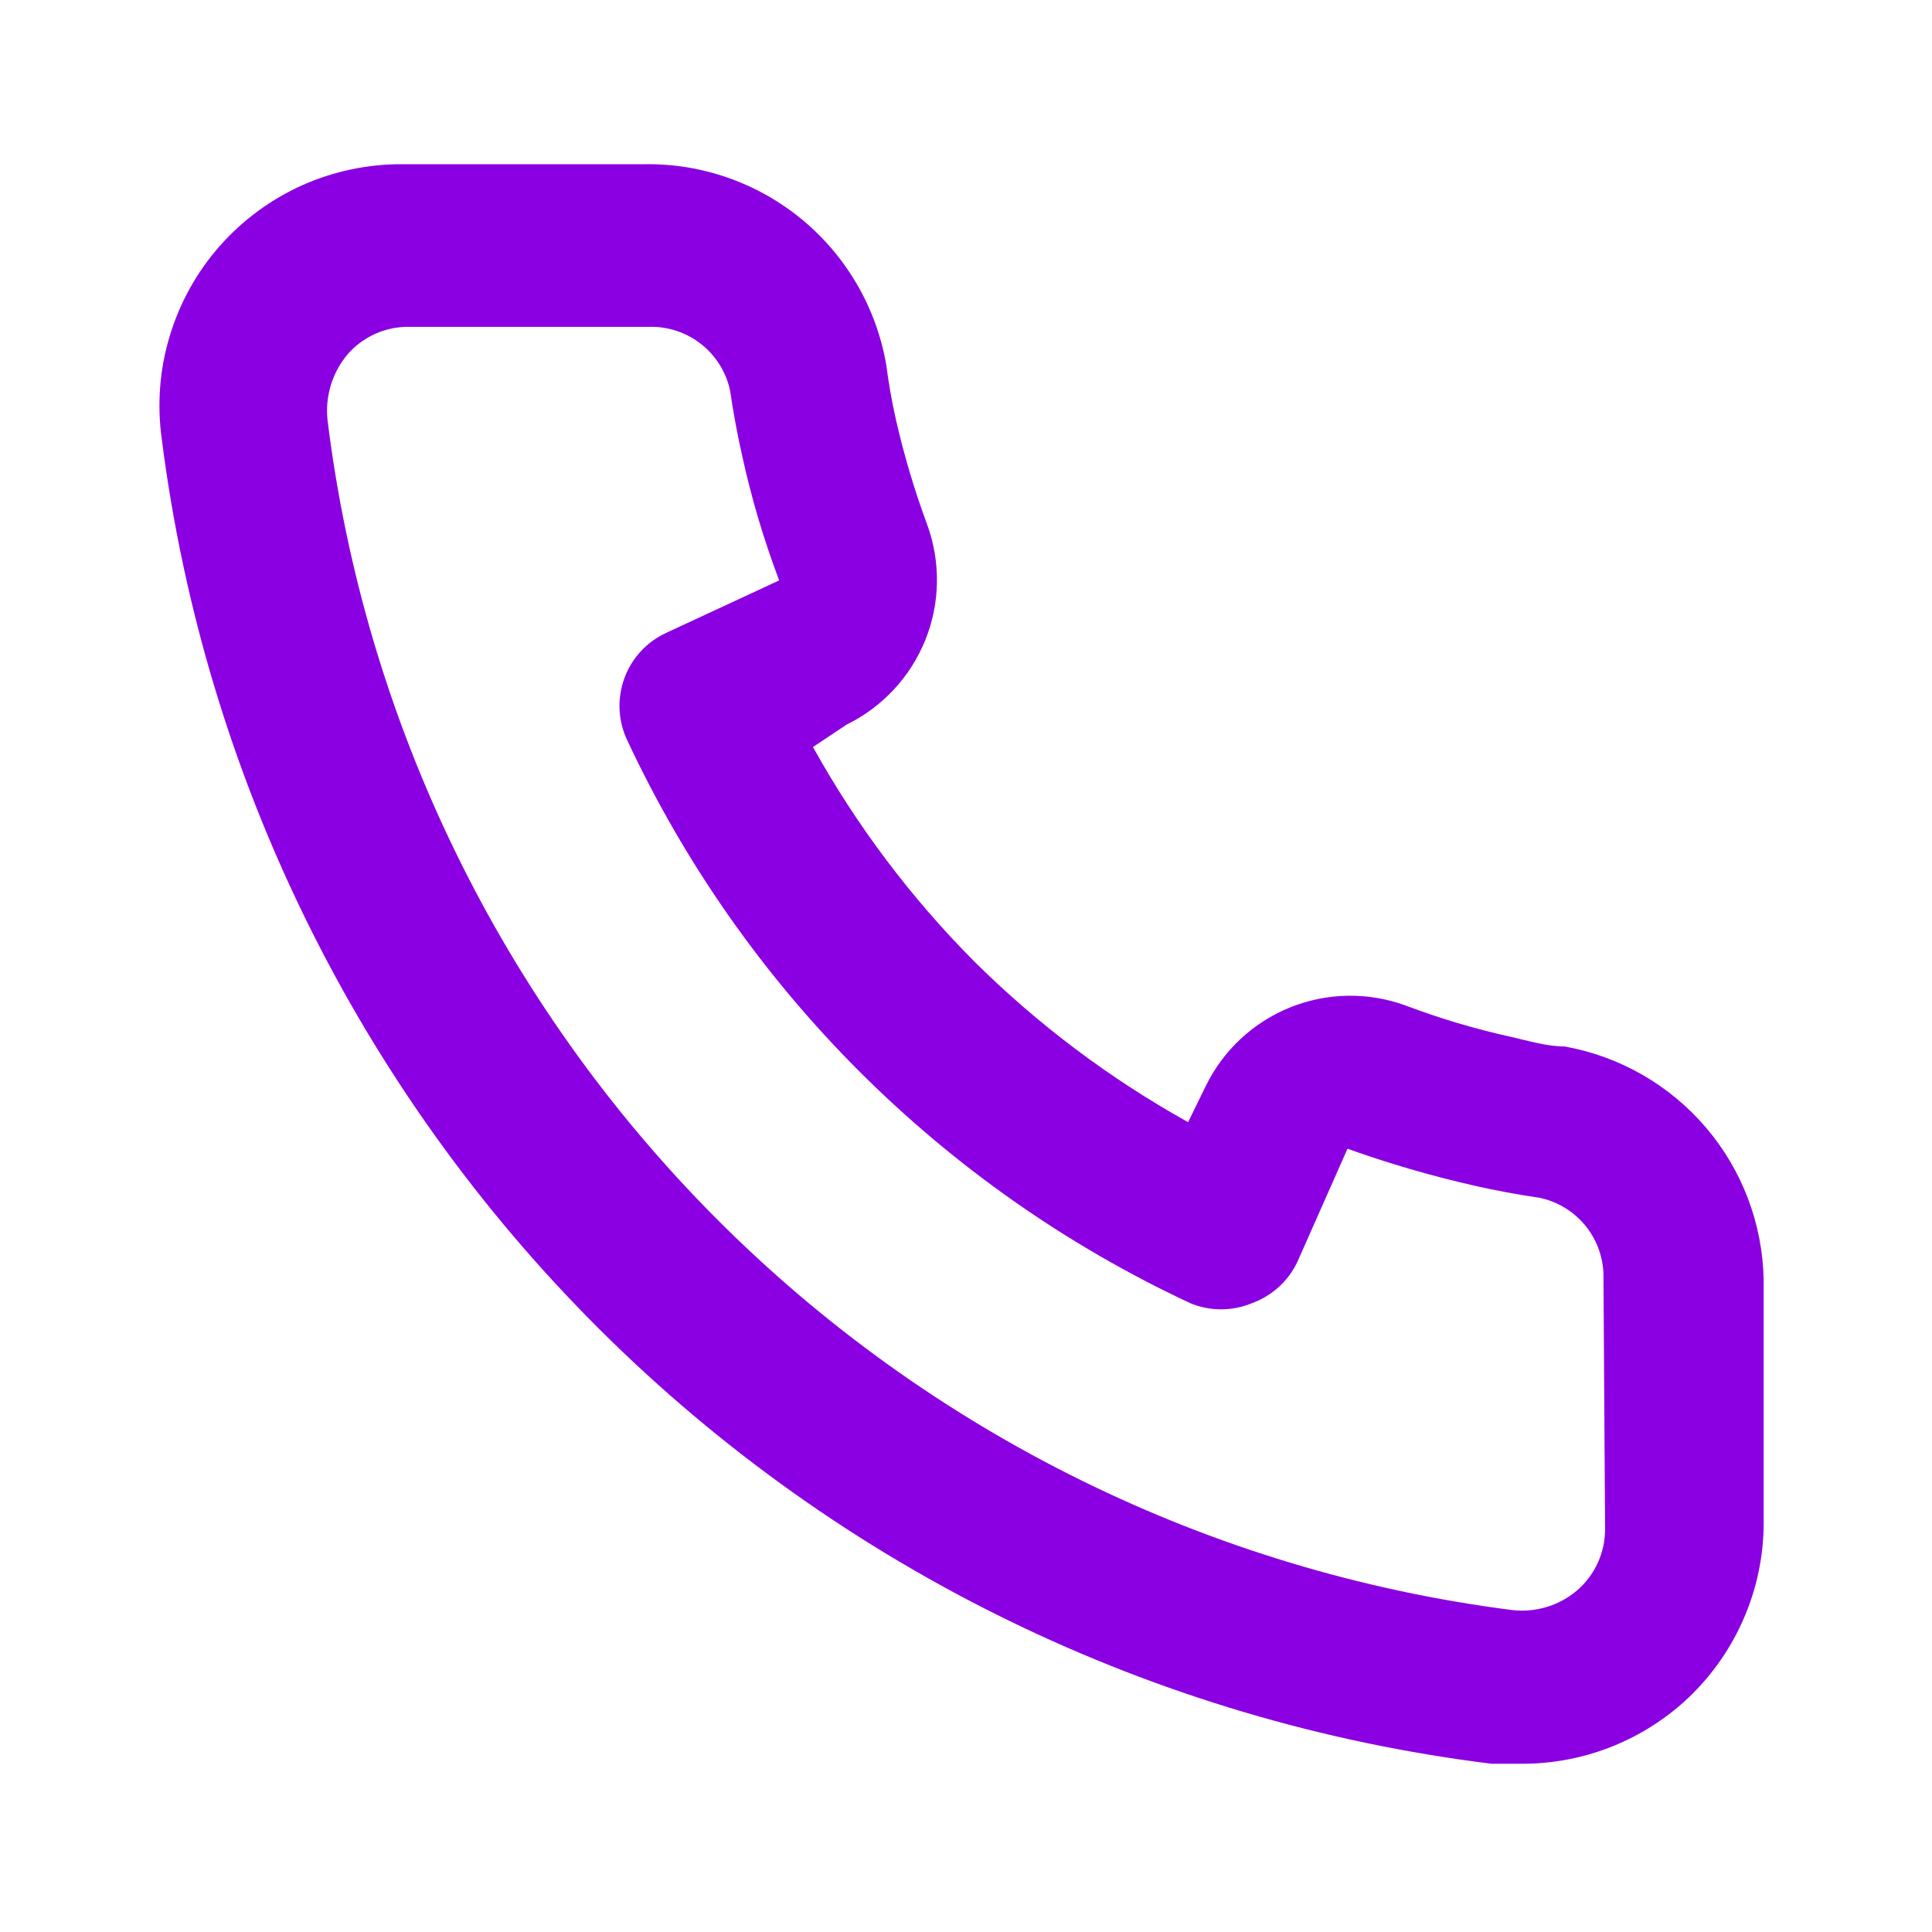 <svg width="24" height="24" viewBox="0 0 24 24" fill="none" xmlns="http://www.w3.org/2000/svg">
<path d="M19.439 13C19.219 13 18.989 12.93 18.769 12.88C18.323 12.782 17.885 12.651 17.459 12.49C16.995 12.321 16.485 12.33 16.027 12.514C15.569 12.699 15.196 13.046 14.979 13.49L14.759 13.94C13.785 13.398 12.89 12.725 12.099 11.94C11.313 11.149 10.64 10.254 10.099 9.28L10.519 9C10.962 8.783 11.309 8.409 11.494 7.952C11.679 7.494 11.687 6.984 11.519 6.52C11.36 6.092 11.23 5.655 11.129 5.21C11.079 4.99 11.039 4.76 11.009 4.53C10.887 3.825 10.518 3.188 9.968 2.731C9.418 2.275 8.723 2.029 8.009 2.04H5.009C4.578 2.036 4.151 2.125 3.757 2.3C3.364 2.476 3.013 2.735 2.728 3.058C2.443 3.382 2.232 3.763 2.108 4.176C1.983 4.588 1.95 5.023 2.009 5.45C2.541 9.639 4.455 13.532 7.446 16.512C10.438 19.493 14.337 21.392 18.529 21.91H18.909C19.646 21.911 20.358 21.64 20.909 21.15C21.225 20.867 21.478 20.52 21.65 20.132C21.823 19.744 21.911 19.324 21.909 18.9V15.9C21.896 15.205 21.643 14.536 21.193 14.008C20.742 13.479 20.122 13.123 19.439 13ZM19.939 19C19.939 19.142 19.908 19.282 19.849 19.412C19.791 19.541 19.705 19.656 19.599 19.75C19.487 19.847 19.357 19.919 19.215 19.962C19.074 20.005 18.925 20.018 18.779 20C15.034 19.52 11.555 17.806 8.891 15.13C6.228 12.454 4.531 8.967 4.069 5.22C4.053 5.073 4.067 4.925 4.11 4.784C4.153 4.643 4.224 4.513 4.319 4.4C4.412 4.293 4.528 4.208 4.657 4.149C4.786 4.09 4.927 4.06 5.069 4.06H8.069C8.301 4.055 8.528 4.131 8.711 4.275C8.893 4.419 9.02 4.622 9.069 4.85C9.109 5.123 9.159 5.393 9.219 5.66C9.334 6.187 9.488 6.705 9.679 7.21L8.279 7.86C8.159 7.915 8.051 7.993 7.962 8.089C7.872 8.186 7.803 8.299 7.757 8.423C7.712 8.547 7.691 8.678 7.696 8.81C7.702 8.941 7.733 9.07 7.789 9.19C9.228 12.273 11.706 14.751 14.789 16.19C15.032 16.29 15.305 16.29 15.549 16.19C15.673 16.145 15.788 16.076 15.886 15.987C15.984 15.898 16.063 15.79 16.119 15.67L16.739 14.27C17.256 14.455 17.783 14.608 18.319 14.73C18.585 14.79 18.855 14.84 19.129 14.88C19.356 14.929 19.559 15.055 19.704 15.238C19.848 15.42 19.924 15.647 19.919 15.88L19.939 19Z" fill="#8B00E2"/>
</svg>
